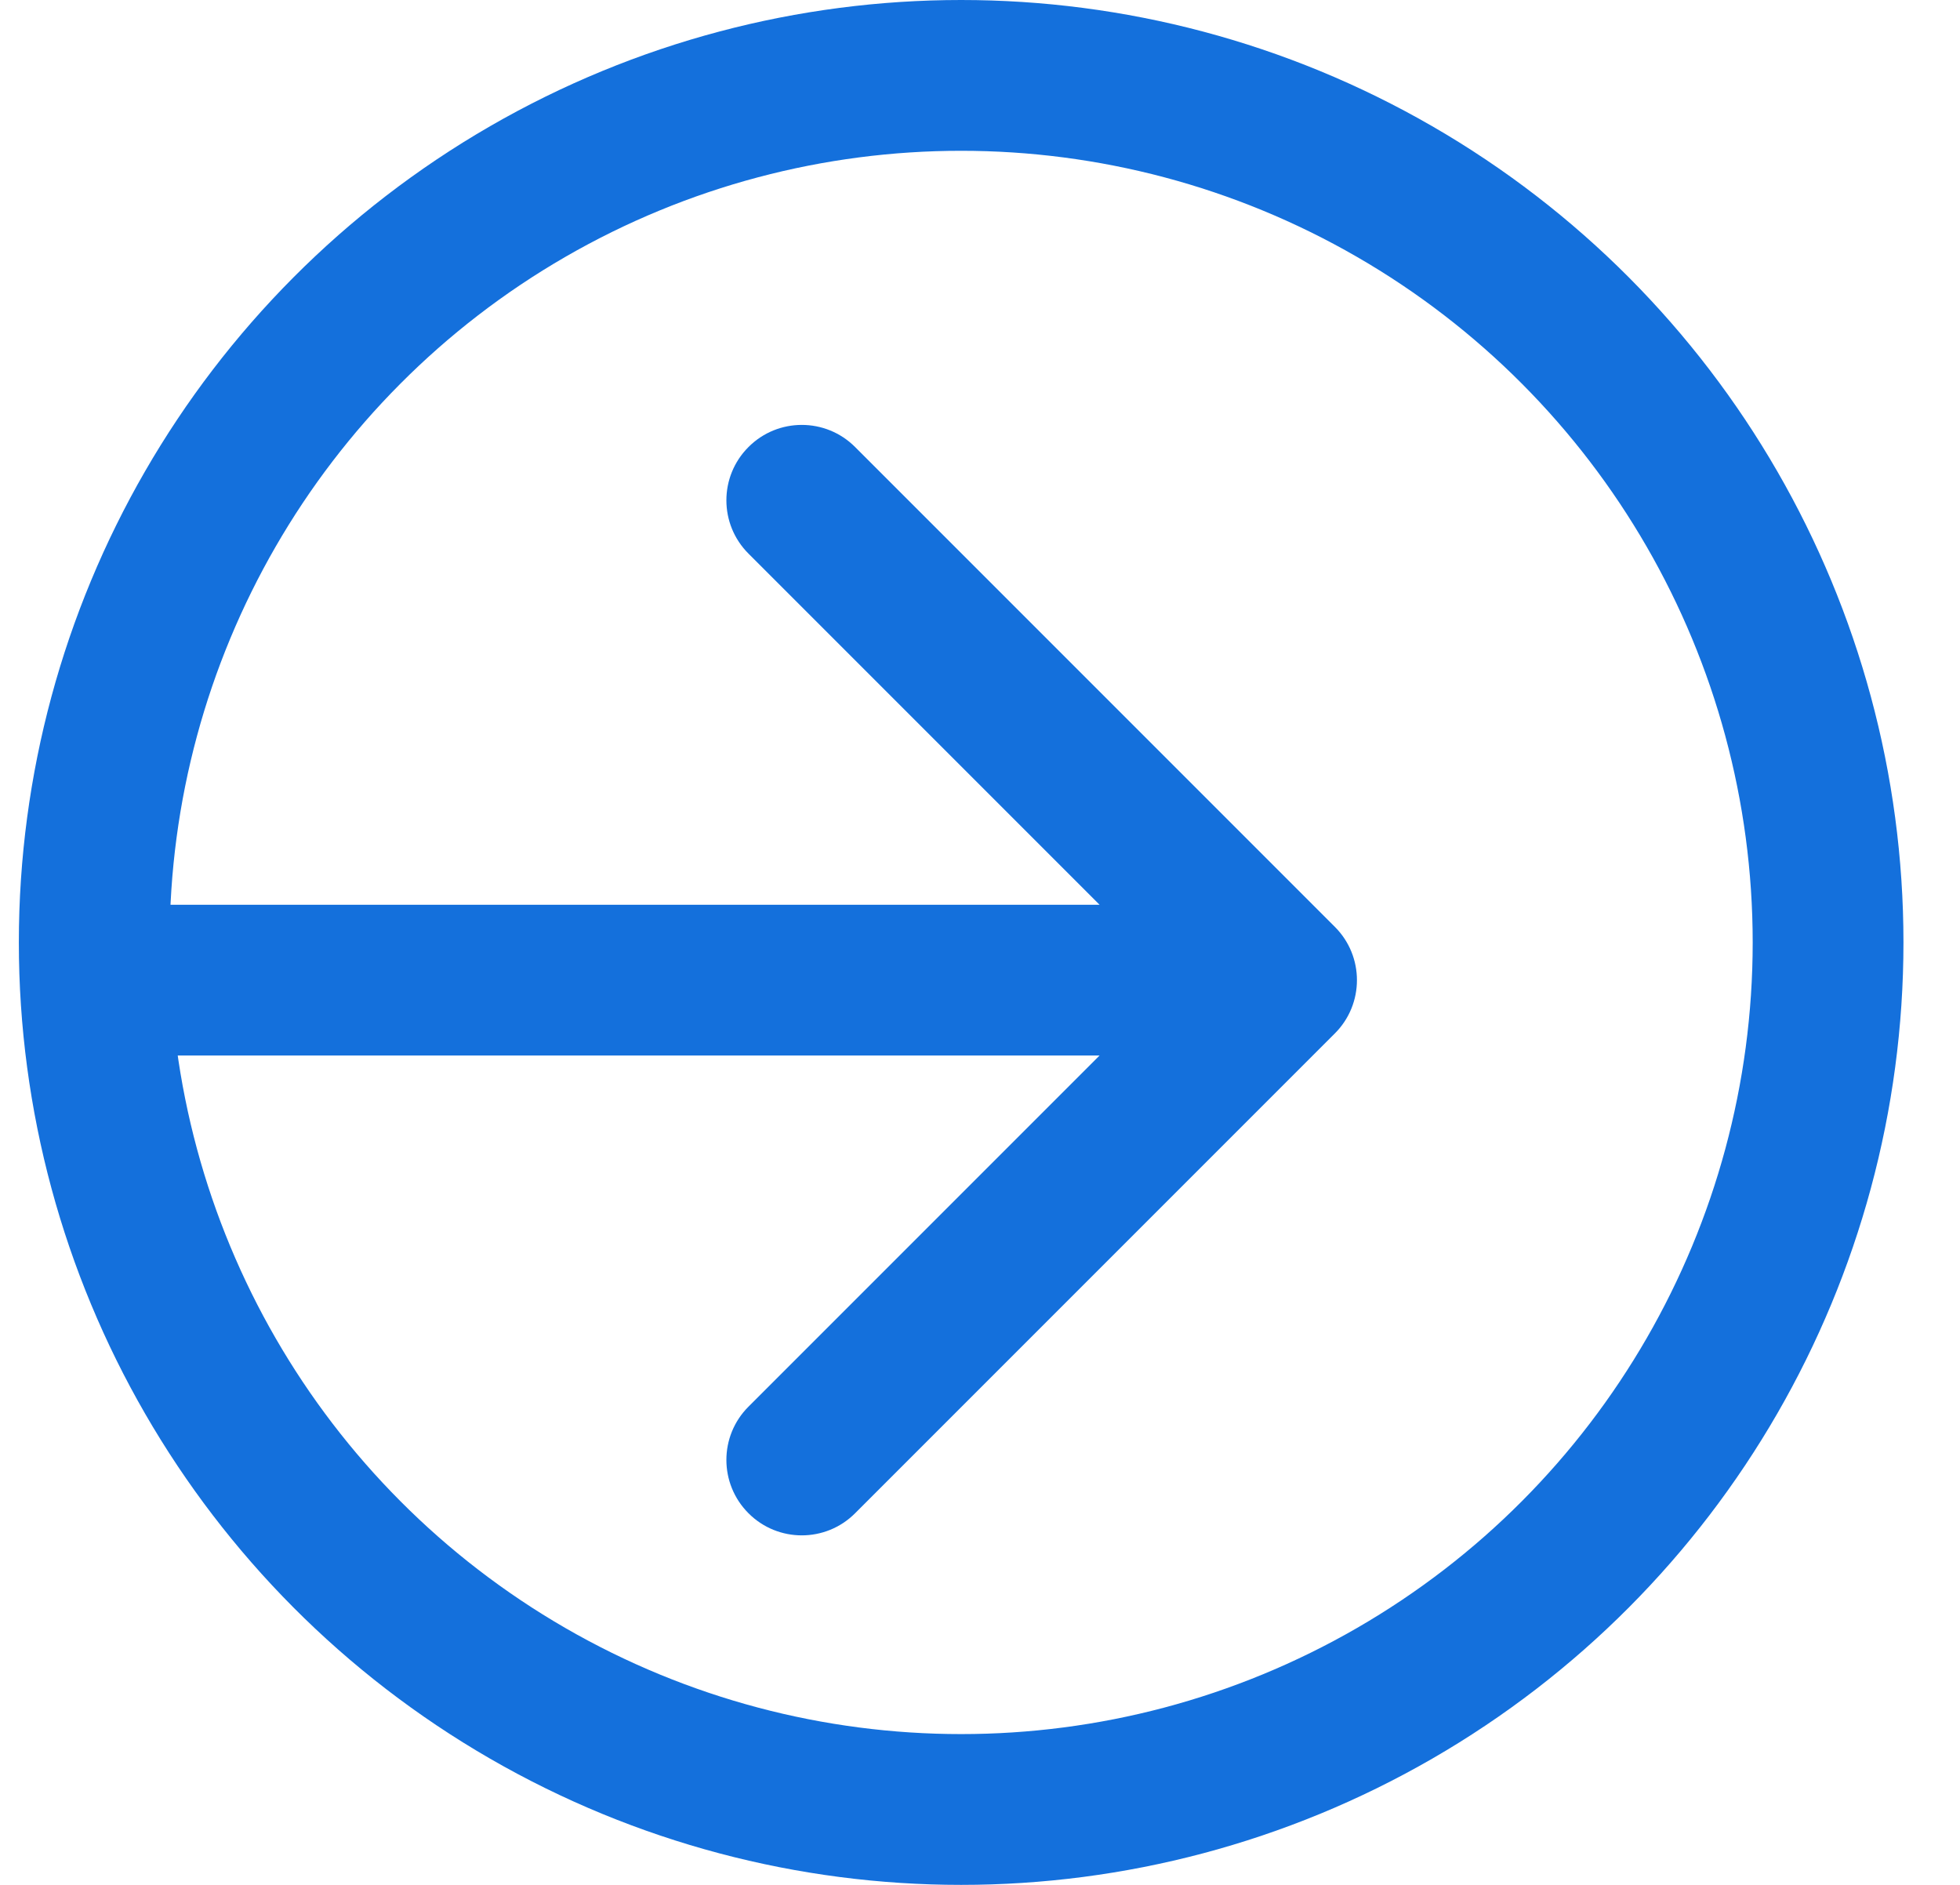 <svg width="26" height="25" viewBox="0 0 26 25" fill="none" xmlns="http://www.w3.org/2000/svg">
<circle cx="12.75" cy="12.5" r="11.5" stroke="#1470DC" stroke-width="2"/>
<path d="M2 12C1.448 12 1 12.448 1 13C1 13.552 1.448 14 2 14L2 12ZM17.707 13.707C18.098 13.317 18.098 12.683 17.707 12.293L11.343 5.929C10.953 5.538 10.319 5.538 9.929 5.929C9.538 6.319 9.538 6.953 9.929 7.343L15.586 13L9.929 18.657C9.538 19.047 9.538 19.68 9.929 20.071C10.319 20.462 10.953 20.462 11.343 20.071L17.707 13.707ZM2 14L17 14L17 12L2 12L2 14Z" fill="#1470DC"/>
</svg>
